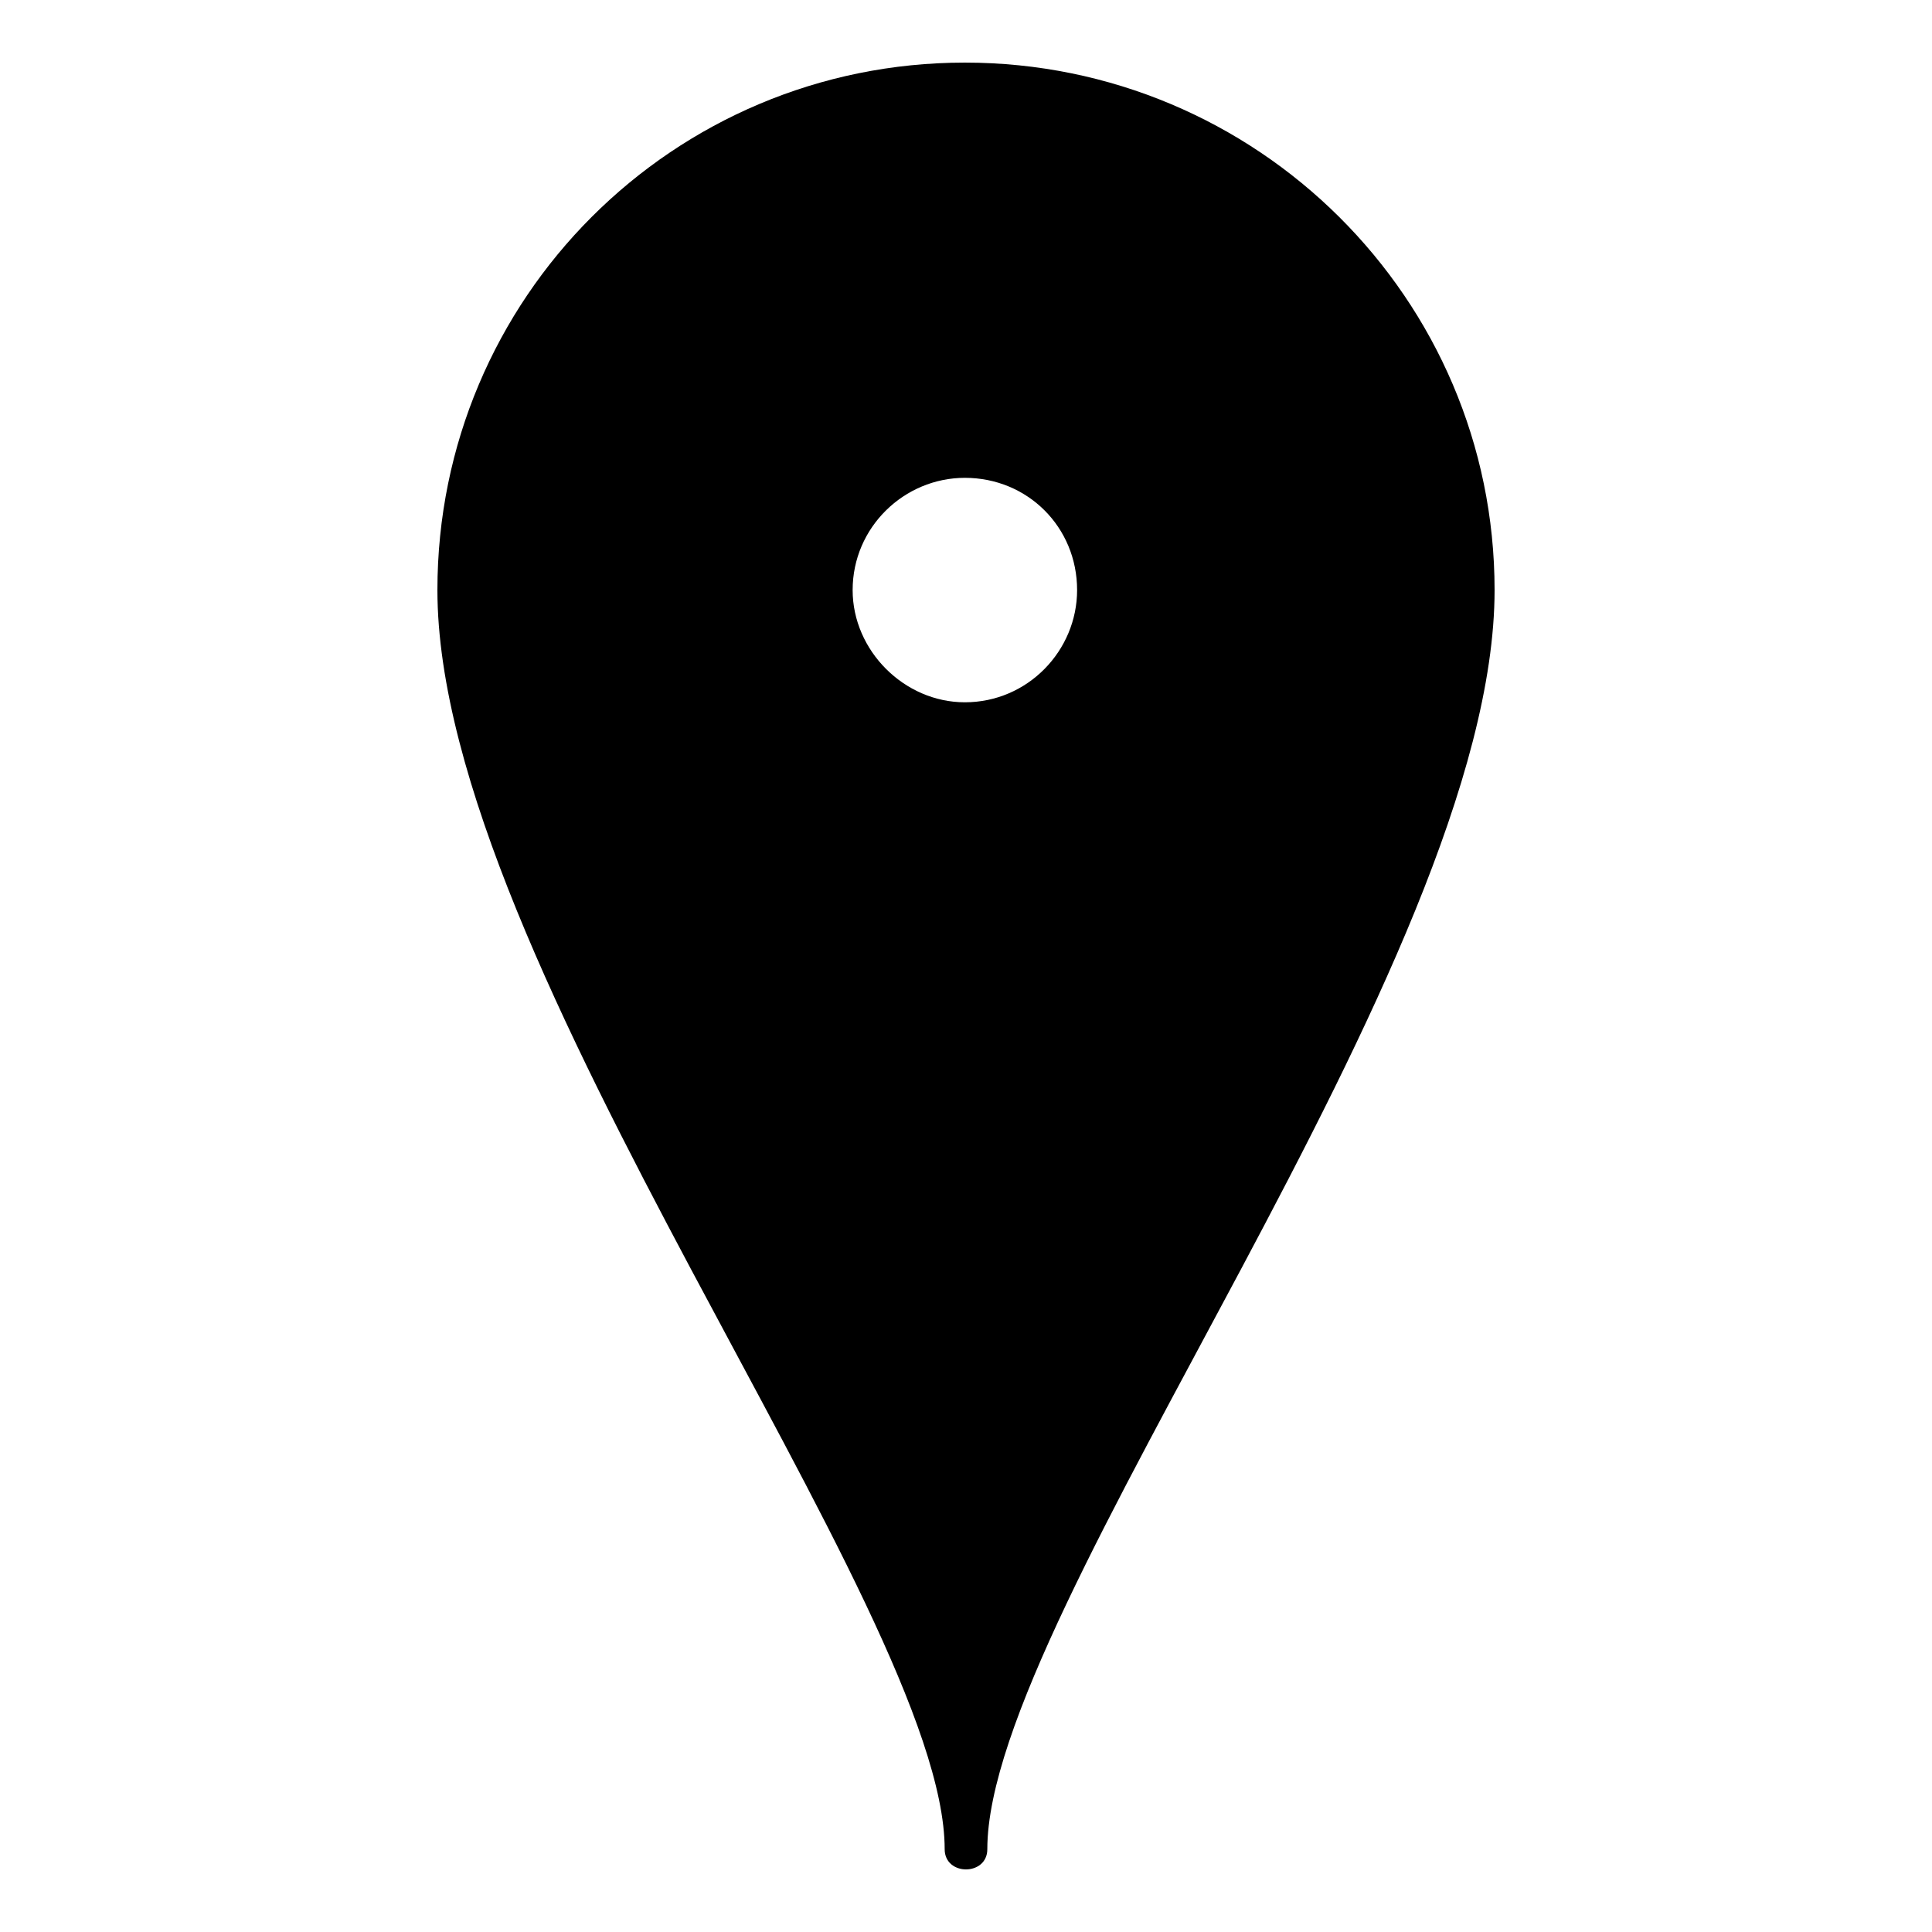 <?xml version="1.0" encoding="UTF-8"?>
<!-- The Best Svg Icon site in the world: iconSvg.co, Visit us! https://iconsvg.co -->
<svg fill="#000000" width="800px" height="800px" version="1.1" viewBox="144 144 512 512" xmlns="http://www.w3.org/2000/svg">
 <path d="m399.7 160.59c77.324 0 140.38 62.457 140.38 139.78 0 98.738-134.43 270.05-134.43 333.69 0 7.137-11.301 7.137-11.301 0 0-63.645-134.43-234.95-134.43-333.69 0-77.324 62.457-139.78 139.78-139.78zm0 110.04c16.656 0 29.742 13.086 29.742 29.742 0 16.059-13.086 29.742-29.742 29.742-16.059 0-29.742-13.68-29.742-29.742 0-16.656 13.68-29.742 29.742-29.742z" fill-rule="evenodd"/>
</svg>